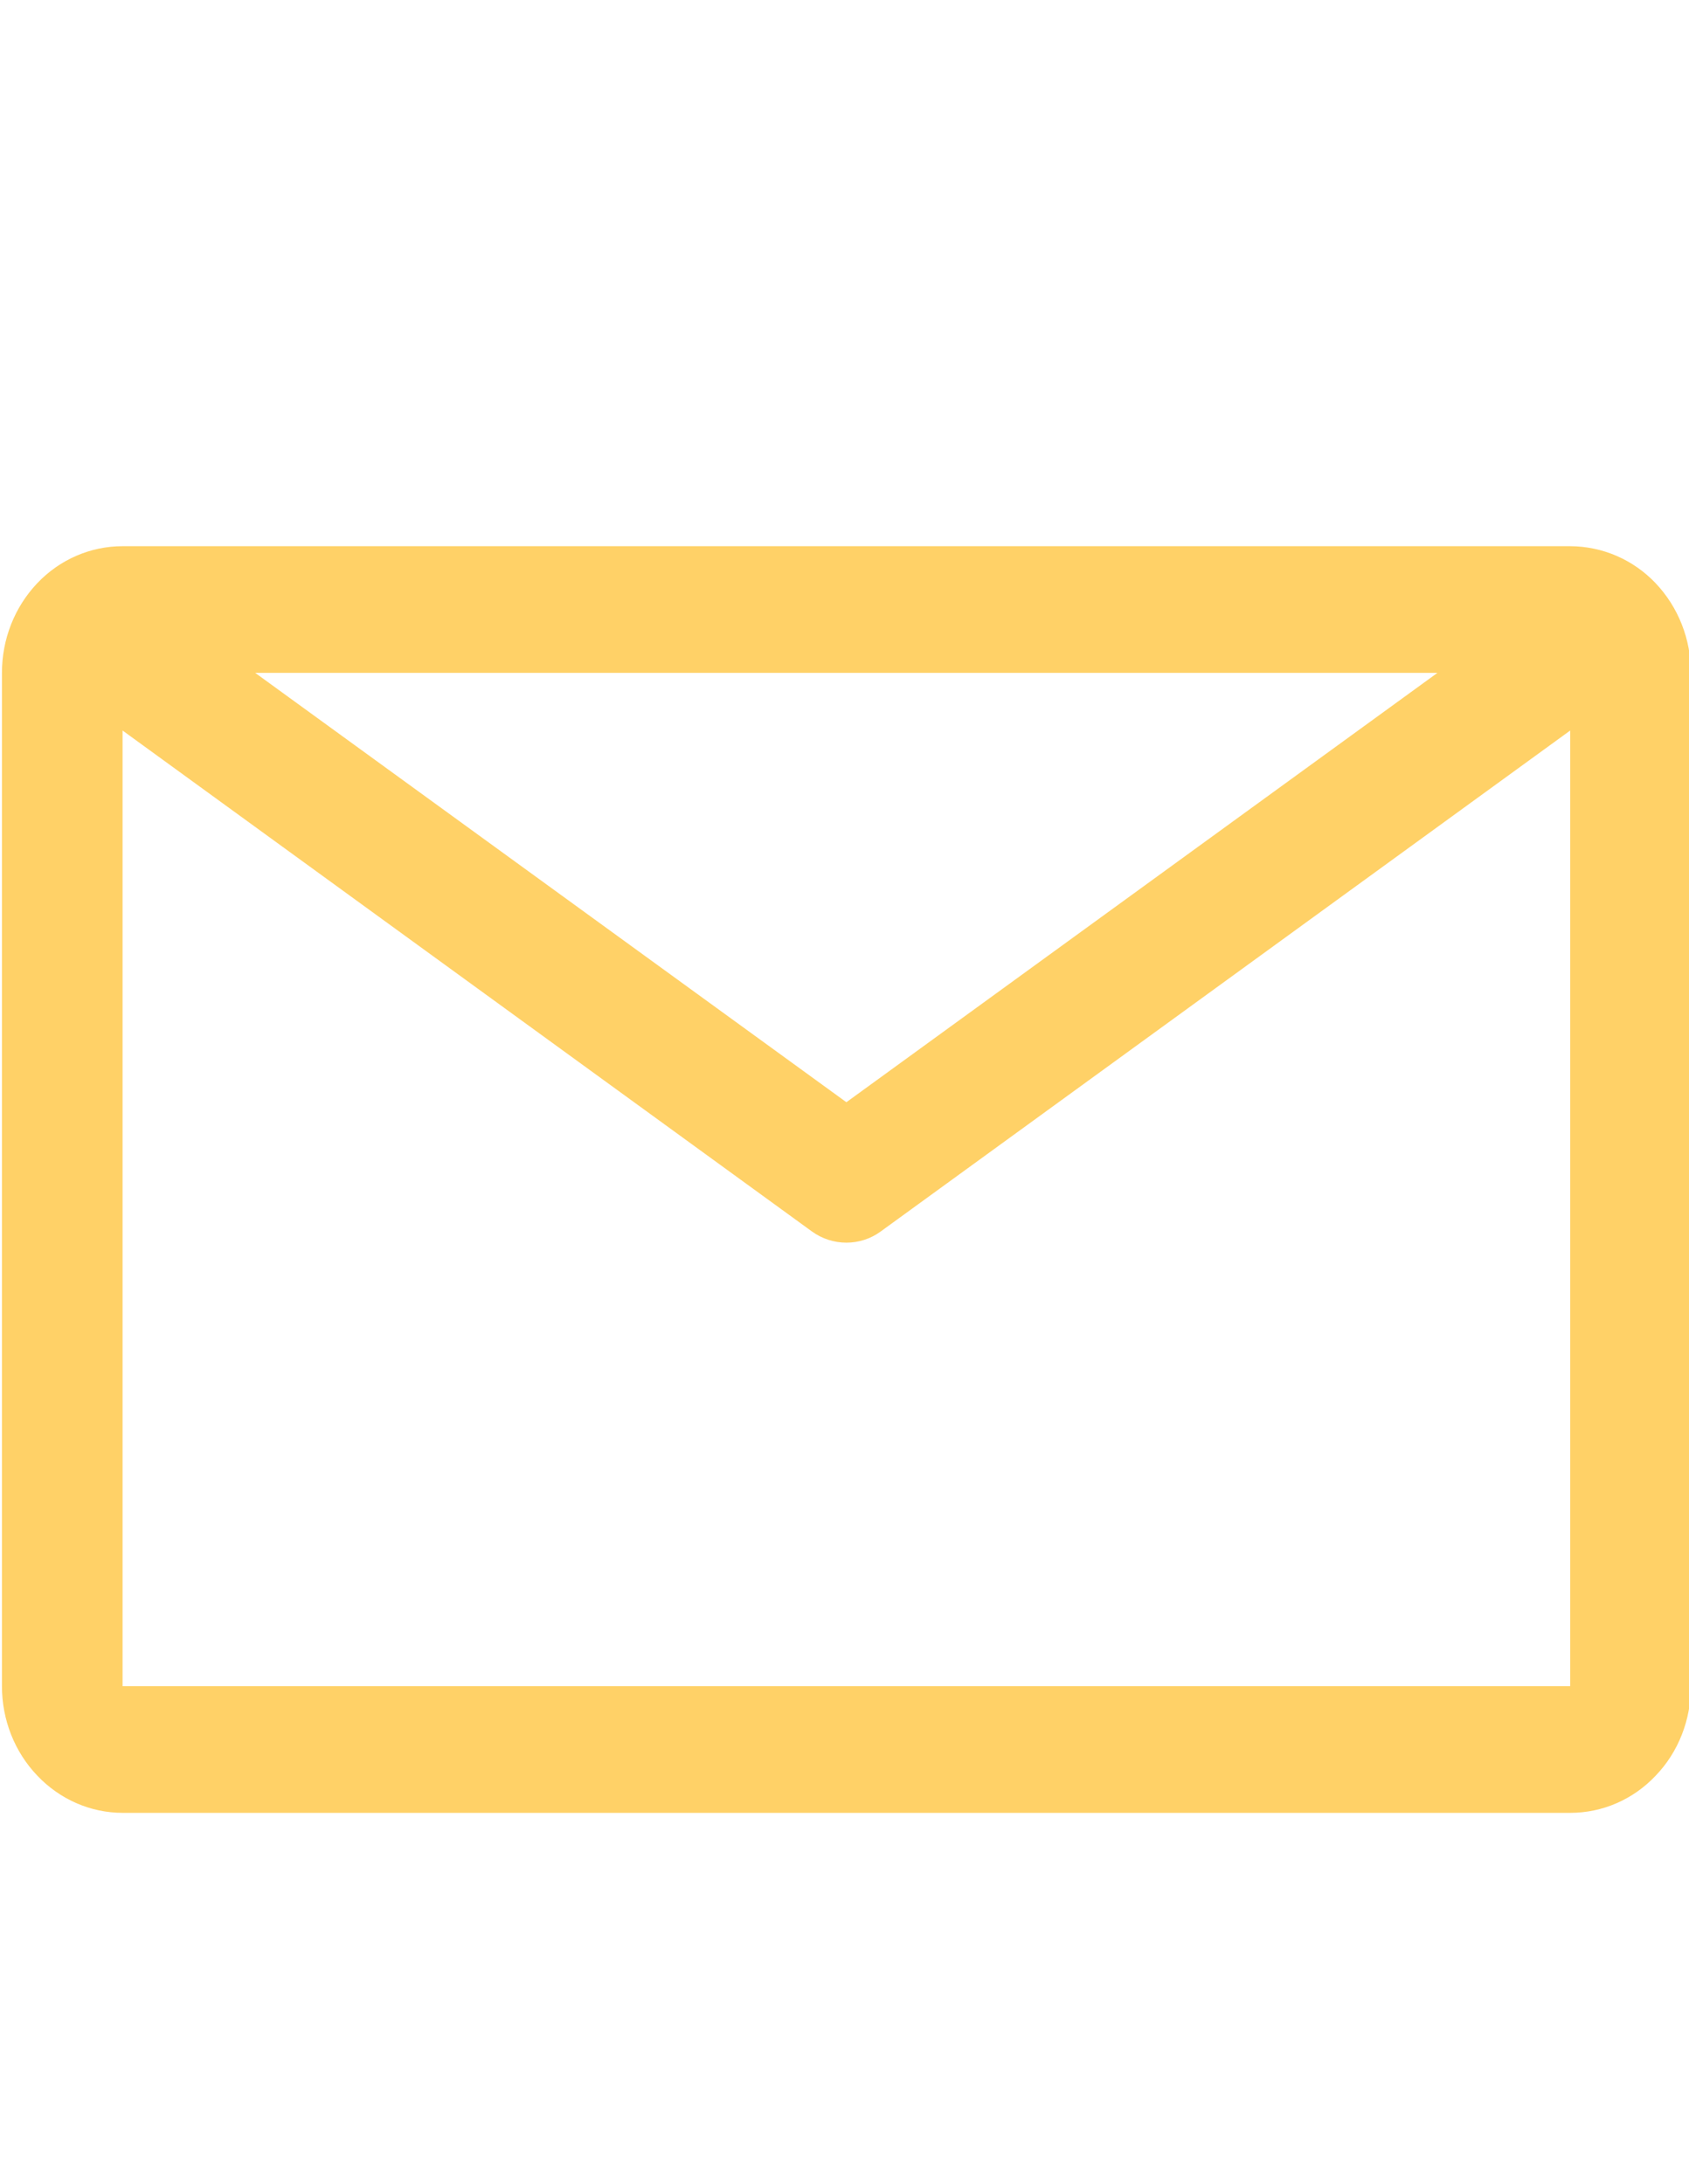 <?xml version="1.0" encoding="utf-8"?>
<!-- Generator: Adobe Illustrator 16.0.0, SVG Export Plug-In . SVG Version: 6.00 Build 0)  -->
<!DOCTYPE svg PUBLIC "-//W3C//DTD SVG 1.1//EN" "http://www.w3.org/Graphics/SVG/1.1/DTD/svg11.dtd">
<svg version="1.1" id="Layer_1" xmlns="http://www.w3.org/2000/svg" xmlns:xlink="http://www.w3.org/1999/xlink" x="0px" y="0px"
	 width="13.917px" height="18px" viewBox="0 0 13.917 18" enable-background="new 0 0 13.917 18" xml:space="preserve">
<path fill="#FFD167" d="M12.938,4.501H1.01c-0.264,0-0.517,0.109-0.703,0.305C0.12,5.003,0.016,5.267,0.016,5.545v8.35
	c0,0.277,0.104,0.542,0.292,0.738c0.186,0.196,0.439,0.306,0.703,0.306h11.928c0.264,0,0.517-0.109,0.703-0.306
	c0.188-0.195,0.291-0.461,0.291-0.738v-8.35c0-0.277-0.104-0.542-0.291-0.739C13.458,4.612,13.205,4.502,12.938,4.501z
	 M11.844,5.545L6.974,9.083L2.103,5.545H11.844z M1.01,13.895V6.02l5.68,4.128c0.17,0.123,0.399,0.123,0.567,0l5.681-4.128v7.875
	H1.01z"/>
</svg>
